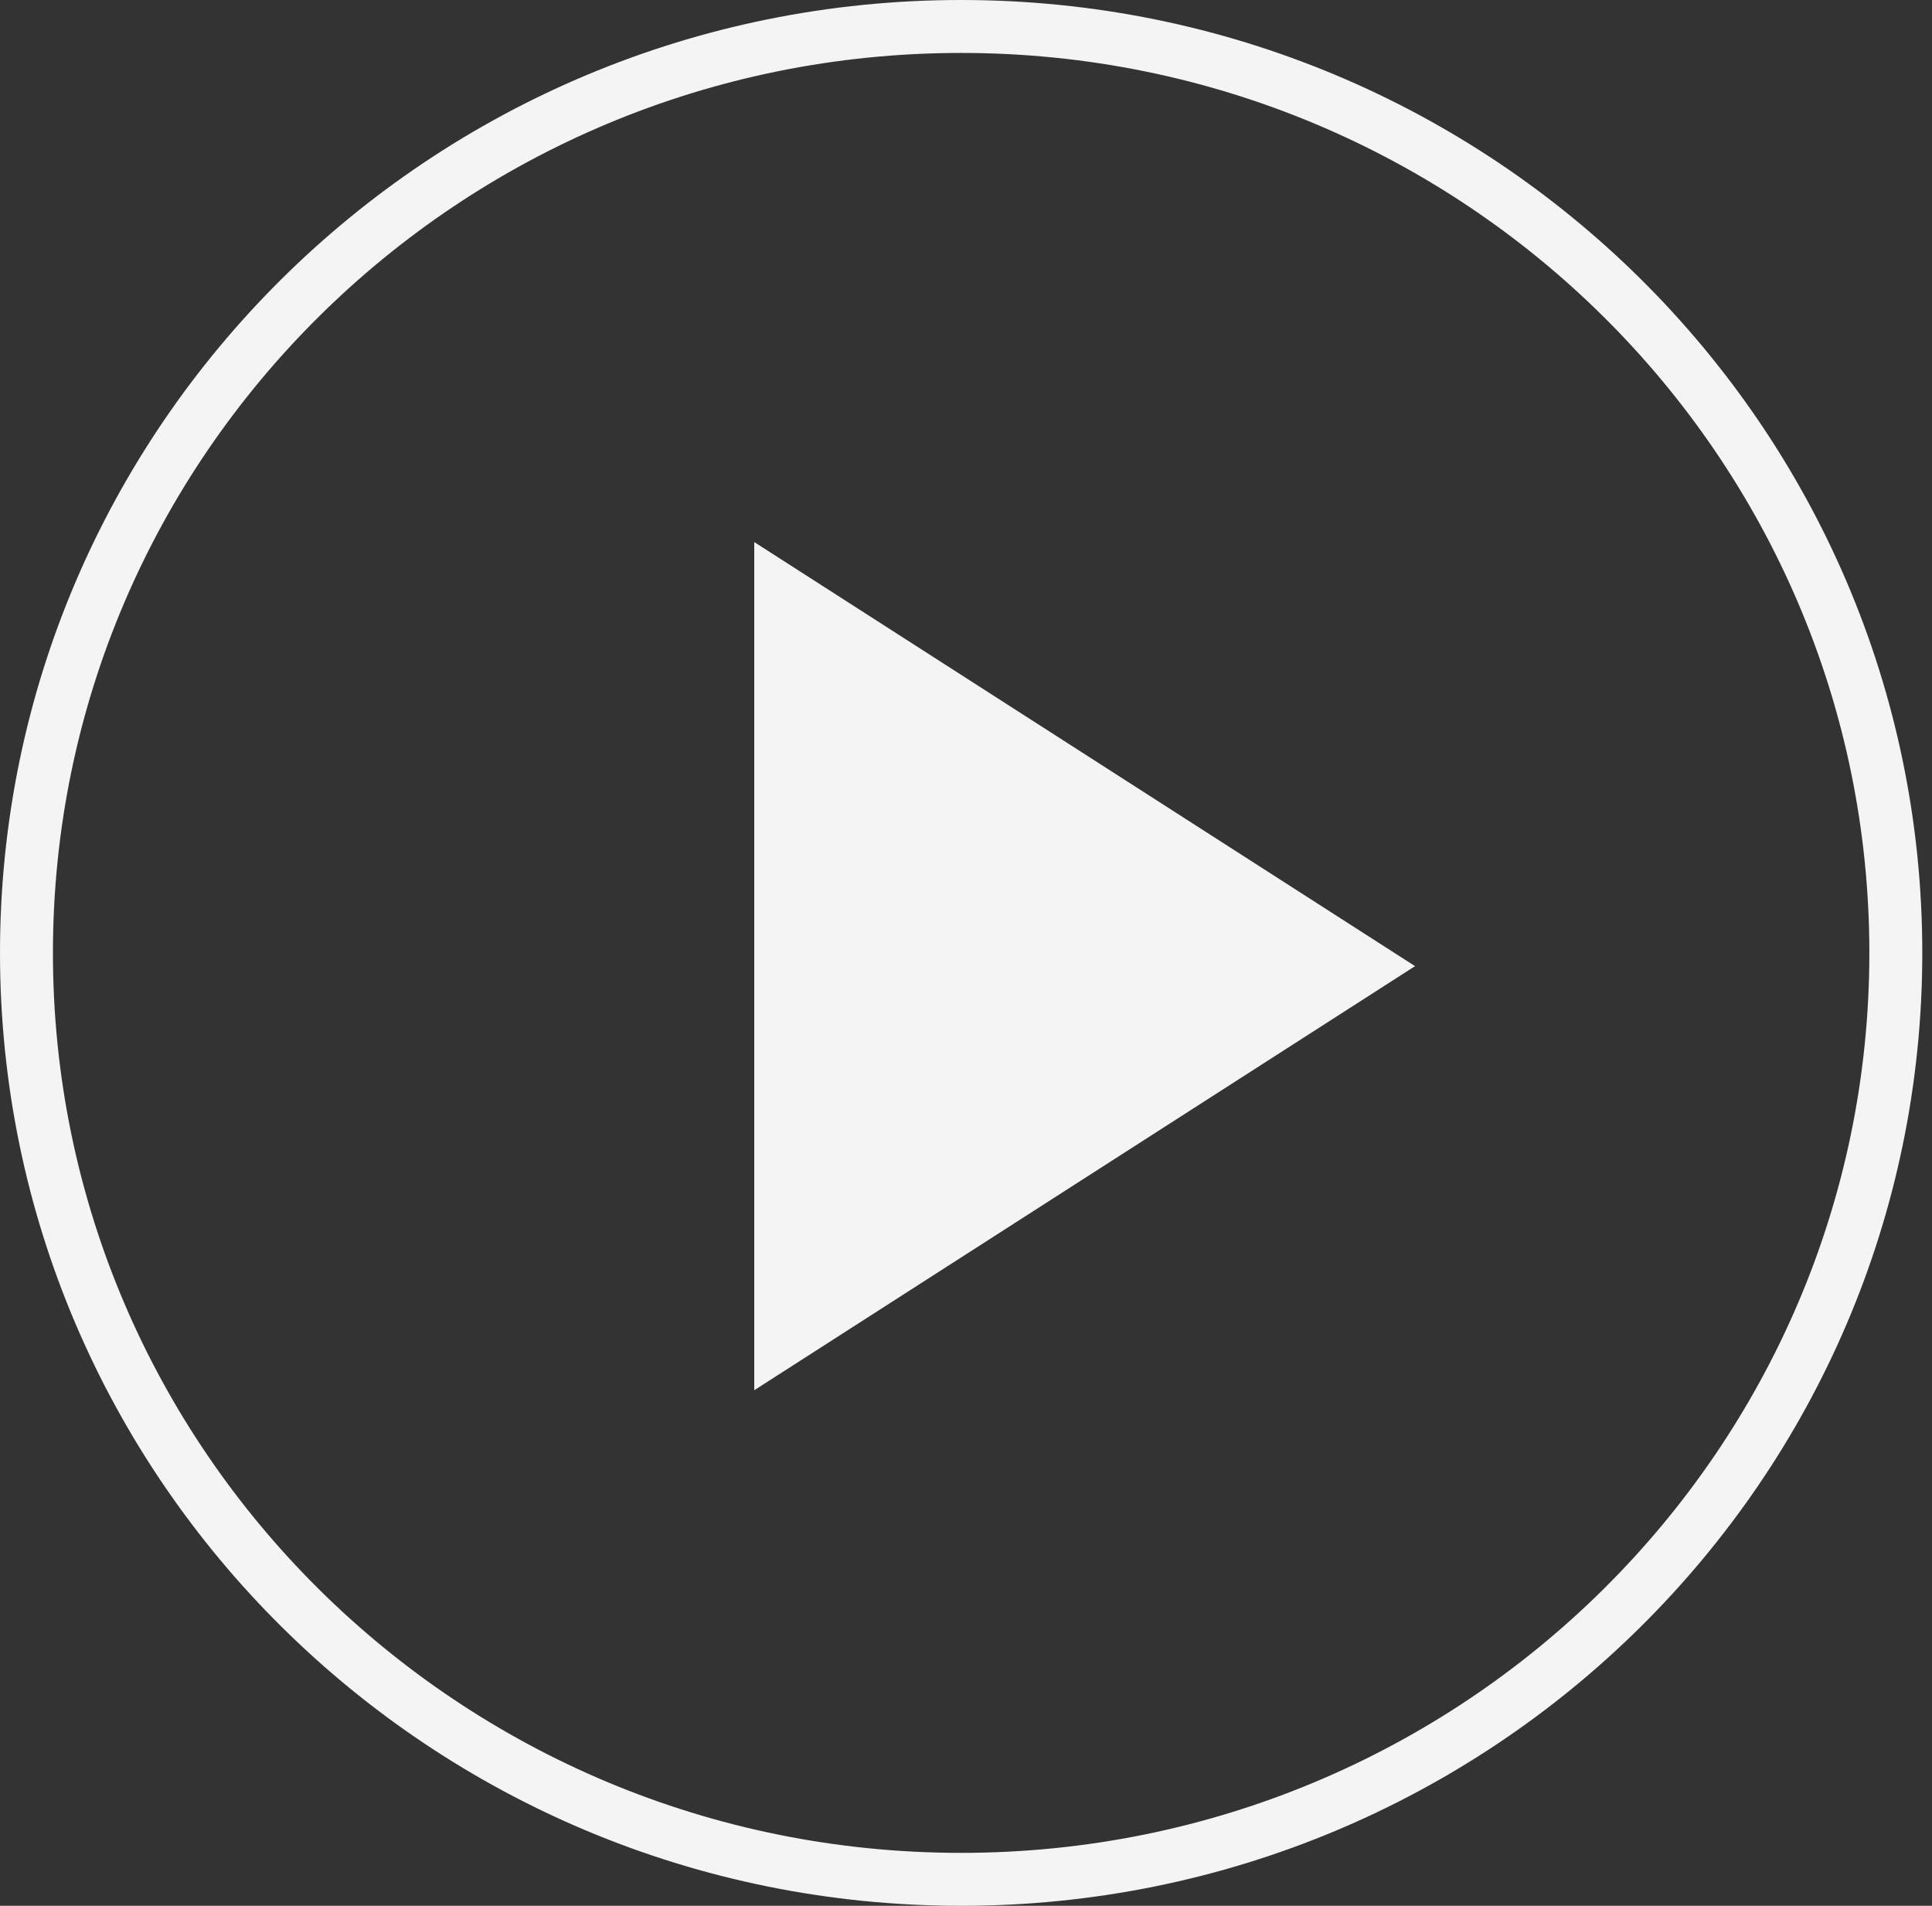 <svg width="73" height="72" viewBox="0 0 73 72" fill="none" xmlns="http://www.w3.org/2000/svg"><rect x="0" y="0" width="73" height="72" fill="#333333" stroke="none"/><g><path d="M71.633 36C71.633 55.322 55.83 71 36.316 71C16.803 71 1 55.322 1 36C1 16.678 16.803 1 36.316 1C55.83 1 71.633 16.678 71.633 36Z" stroke="#F4F4F4" stroke-width="2"/><path d="M53.467 36.5L28.499 52.522L28.499 20.479L53.467 36.5Z" fill="#F4F4F4"/></g></svg>
